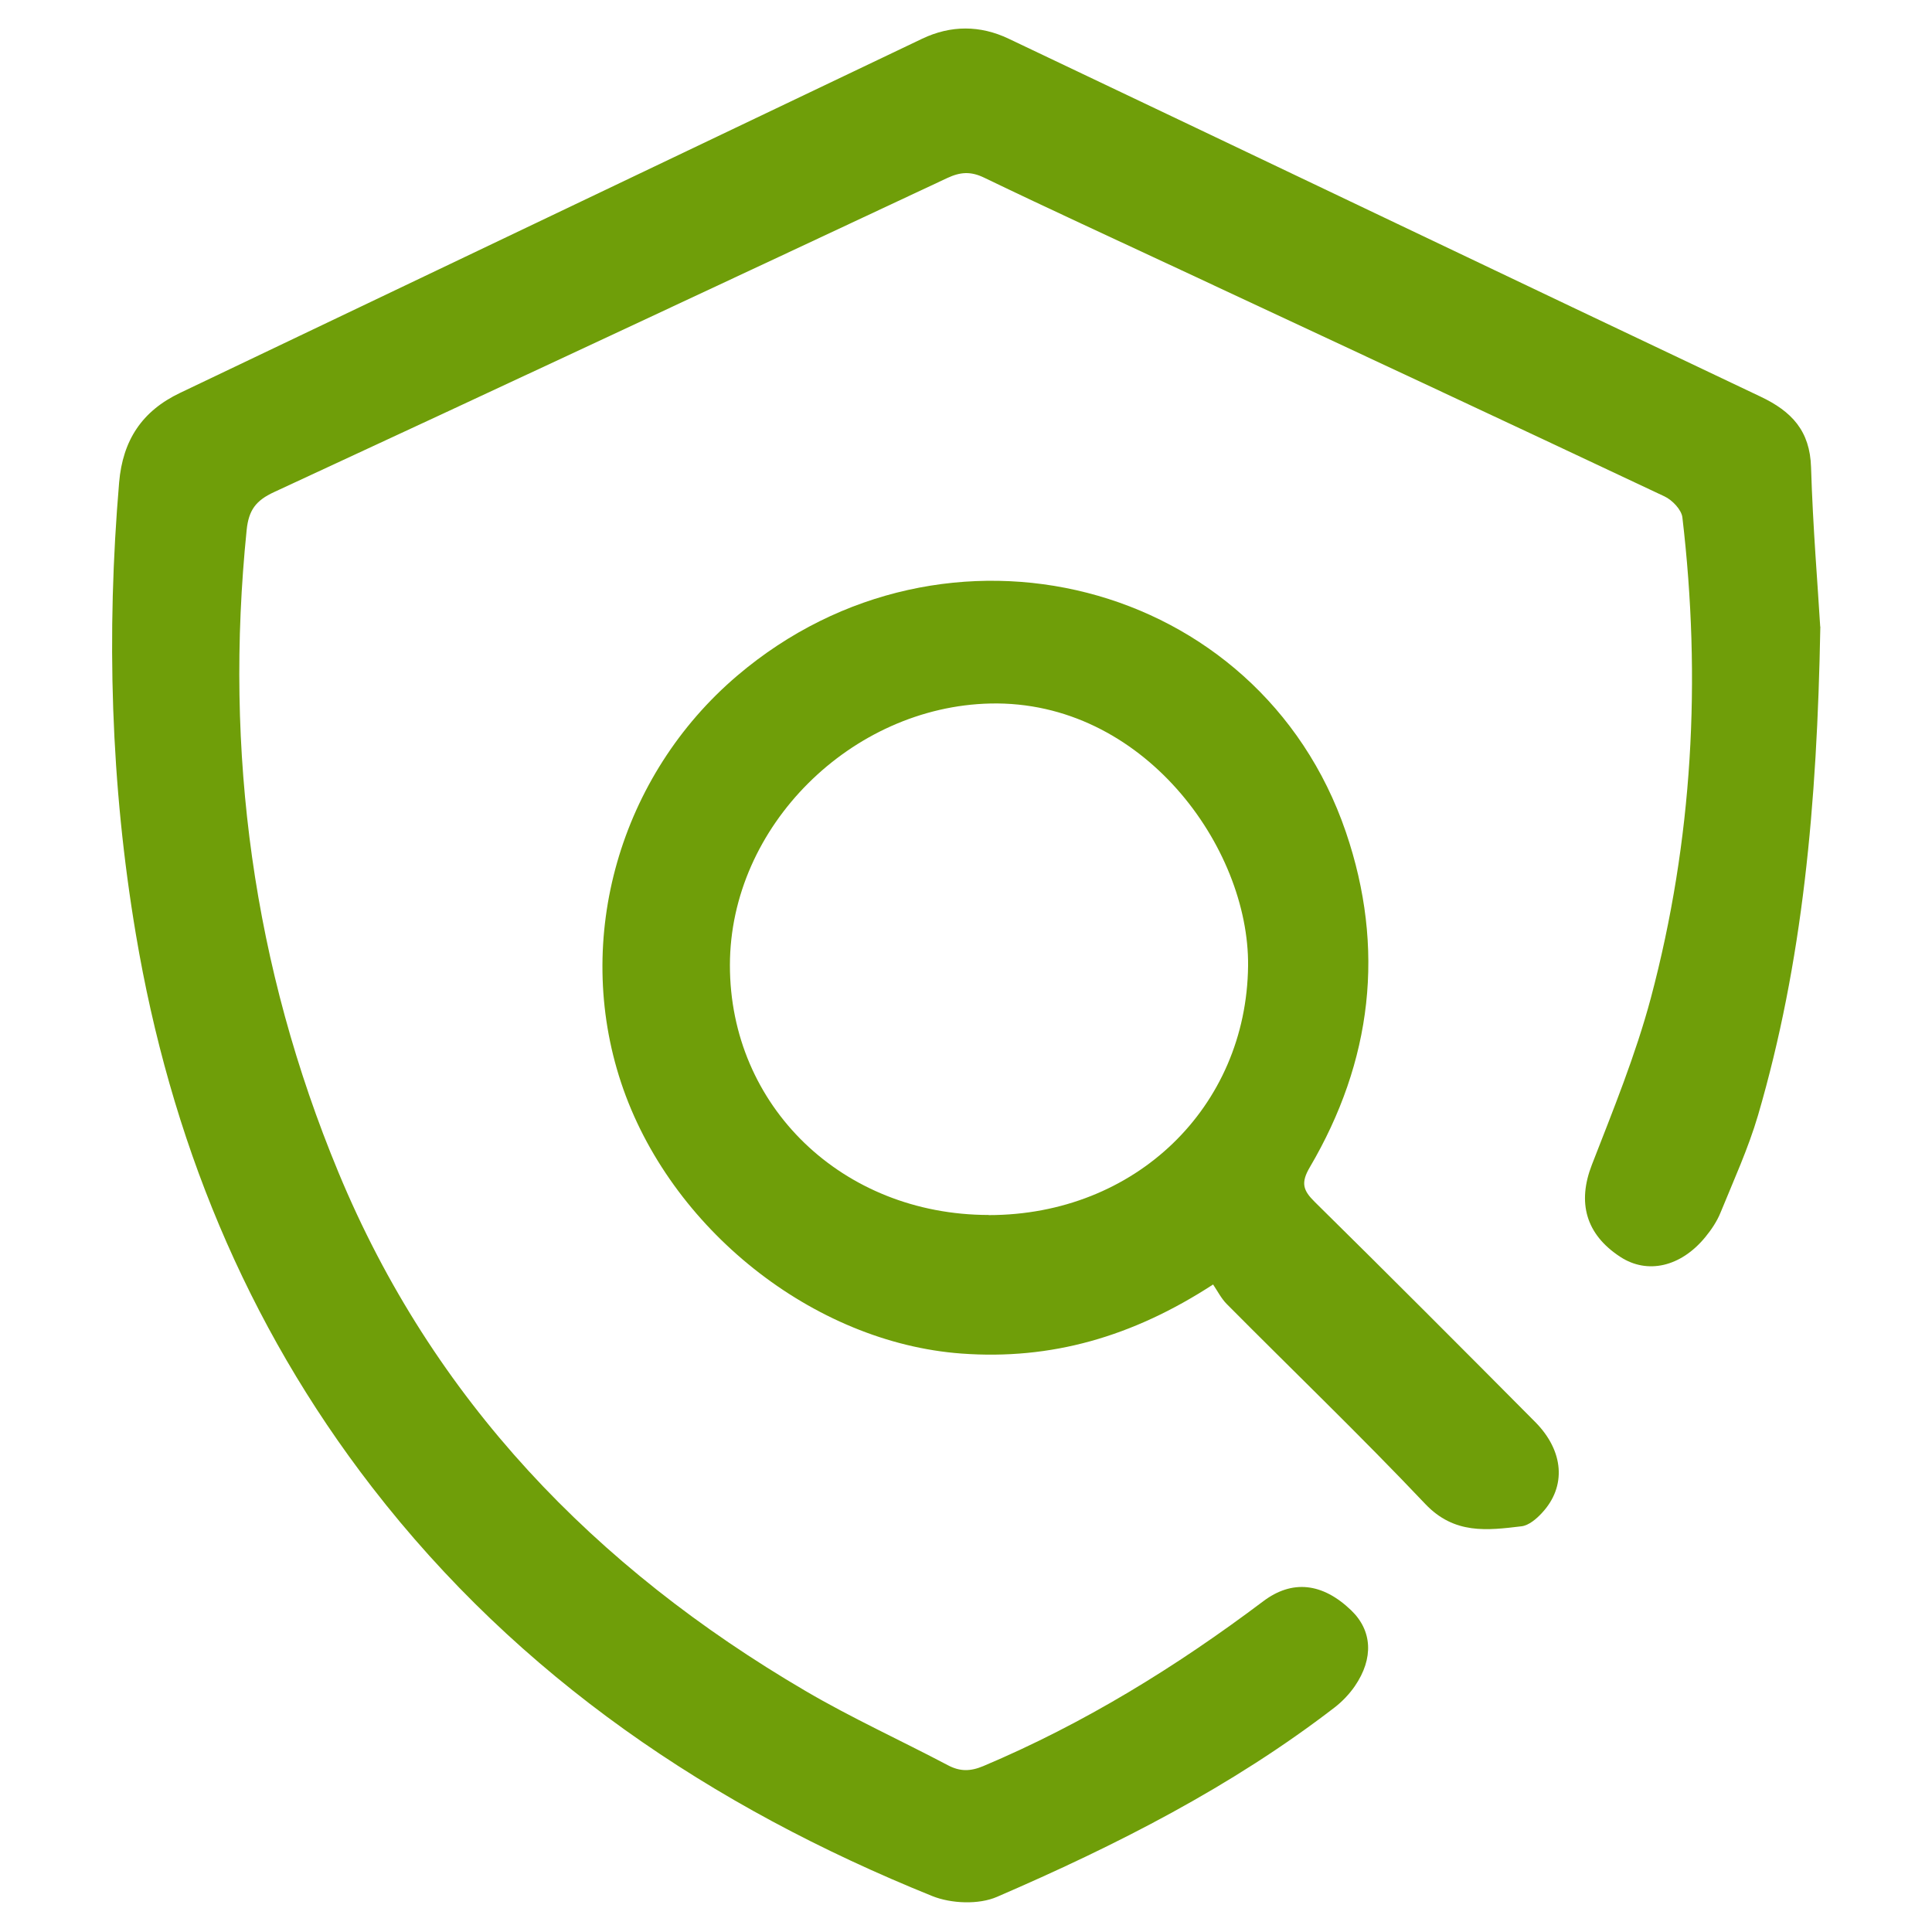 <?xml version="1.0" encoding="UTF-8"?>
<svg id="Layer_1" data-name="Layer 1" xmlns="http://www.w3.org/2000/svg" viewBox="0 0 150 150">
  <defs>
    <style>
      .cls-1 {
        fill:#6f9e09;
      }
    </style>
  </defs>
  <path class="cls-1" d="m141.33,48.65c-.25,13.88-1.37,26.08-4.84,37.95-.76,2.58-1.89,5.05-2.91,7.55-.28.69-.72,1.34-1.19,1.91-1.9,2.31-4.49,2.89-6.58,1.53-2.71-1.76-3.35-4.24-2.22-7.15,1.66-4.27,3.4-8.54,4.58-12.95,3.26-12.26,3.93-24.74,2.45-37.32-.07-.6-.79-1.35-1.39-1.63-12.51-5.9-25.04-11.74-37.57-17.59-5.09-2.38-10.2-4.72-15.26-7.16-1.04-.5-1.84-.44-2.85.03-17.41,8.16-34.83,16.31-52.28,24.39-1.4.65-1.96,1.39-2.12,2.94-1.75,17.23.5,33.9,7.13,49.88,7.32,17.65,19.91,30.68,36.25,40.25,3.58,2.1,7.38,3.83,11.06,5.77.94.5,1.75.49,2.75.07,7.82-3.3,14.98-7.71,21.74-12.8,2.23-1.68,4.58-1.45,6.82.7,1.64,1.57,1.77,3.73.29,5.89-.42.61-.96,1.18-1.55,1.64-8.02,6.18-16.99,10.73-26.23,14.72-1.42.62-3.56.53-5.03-.06-17.14-6.92-32.07-16.97-43.49-31.74-9.83-12.71-15.68-27.15-18.34-42.93-1.96-11.63-2.3-23.33-1.3-35.09.28-3.26,1.77-5.54,4.74-6.95C33.17,21.35,52.38,12.18,71.59,3.01c2.24-1.07,4.52-1.05,6.71-.01,19.47,9.25,38.91,18.56,58.38,27.79,2.43,1.15,3.85,2.66,3.93,5.5.14,4.65.53,9.28.71,12.36Z"/>
  <path class="cls-1" d="m94.18,99.73c-6.26,4.07-12.58,5.87-19.53,5.36-11.49-.84-22.67-9.7-26.43-21.04-3.72-11.21-.11-23.83,9.03-31.6,16.13-13.71,40.54-7.47,47.24,12.14,3.09,9.05,2.04,17.81-2.8,26.04-.71,1.21-.52,1.79.38,2.68,5.74,5.66,11.43,11.36,17.11,17.08,2.25,2.26,2.45,5.02.54,7.07-.42.46-1.02.97-1.58,1.04-2.67.32-5.22.65-7.48-1.73-5.02-5.3-10.29-10.36-15.43-15.54-.41-.42-.69-.97-1.05-1.51Zm-17.42-5.39c11.38,0,20.02-8.37,20.14-19.35.1-9.2-8.17-20.63-20.01-20.37-10.76.24-20.21,9.51-20.22,20.31-.01,10.95,8.73,19.39,20.09,19.4Z"/>
</svg>